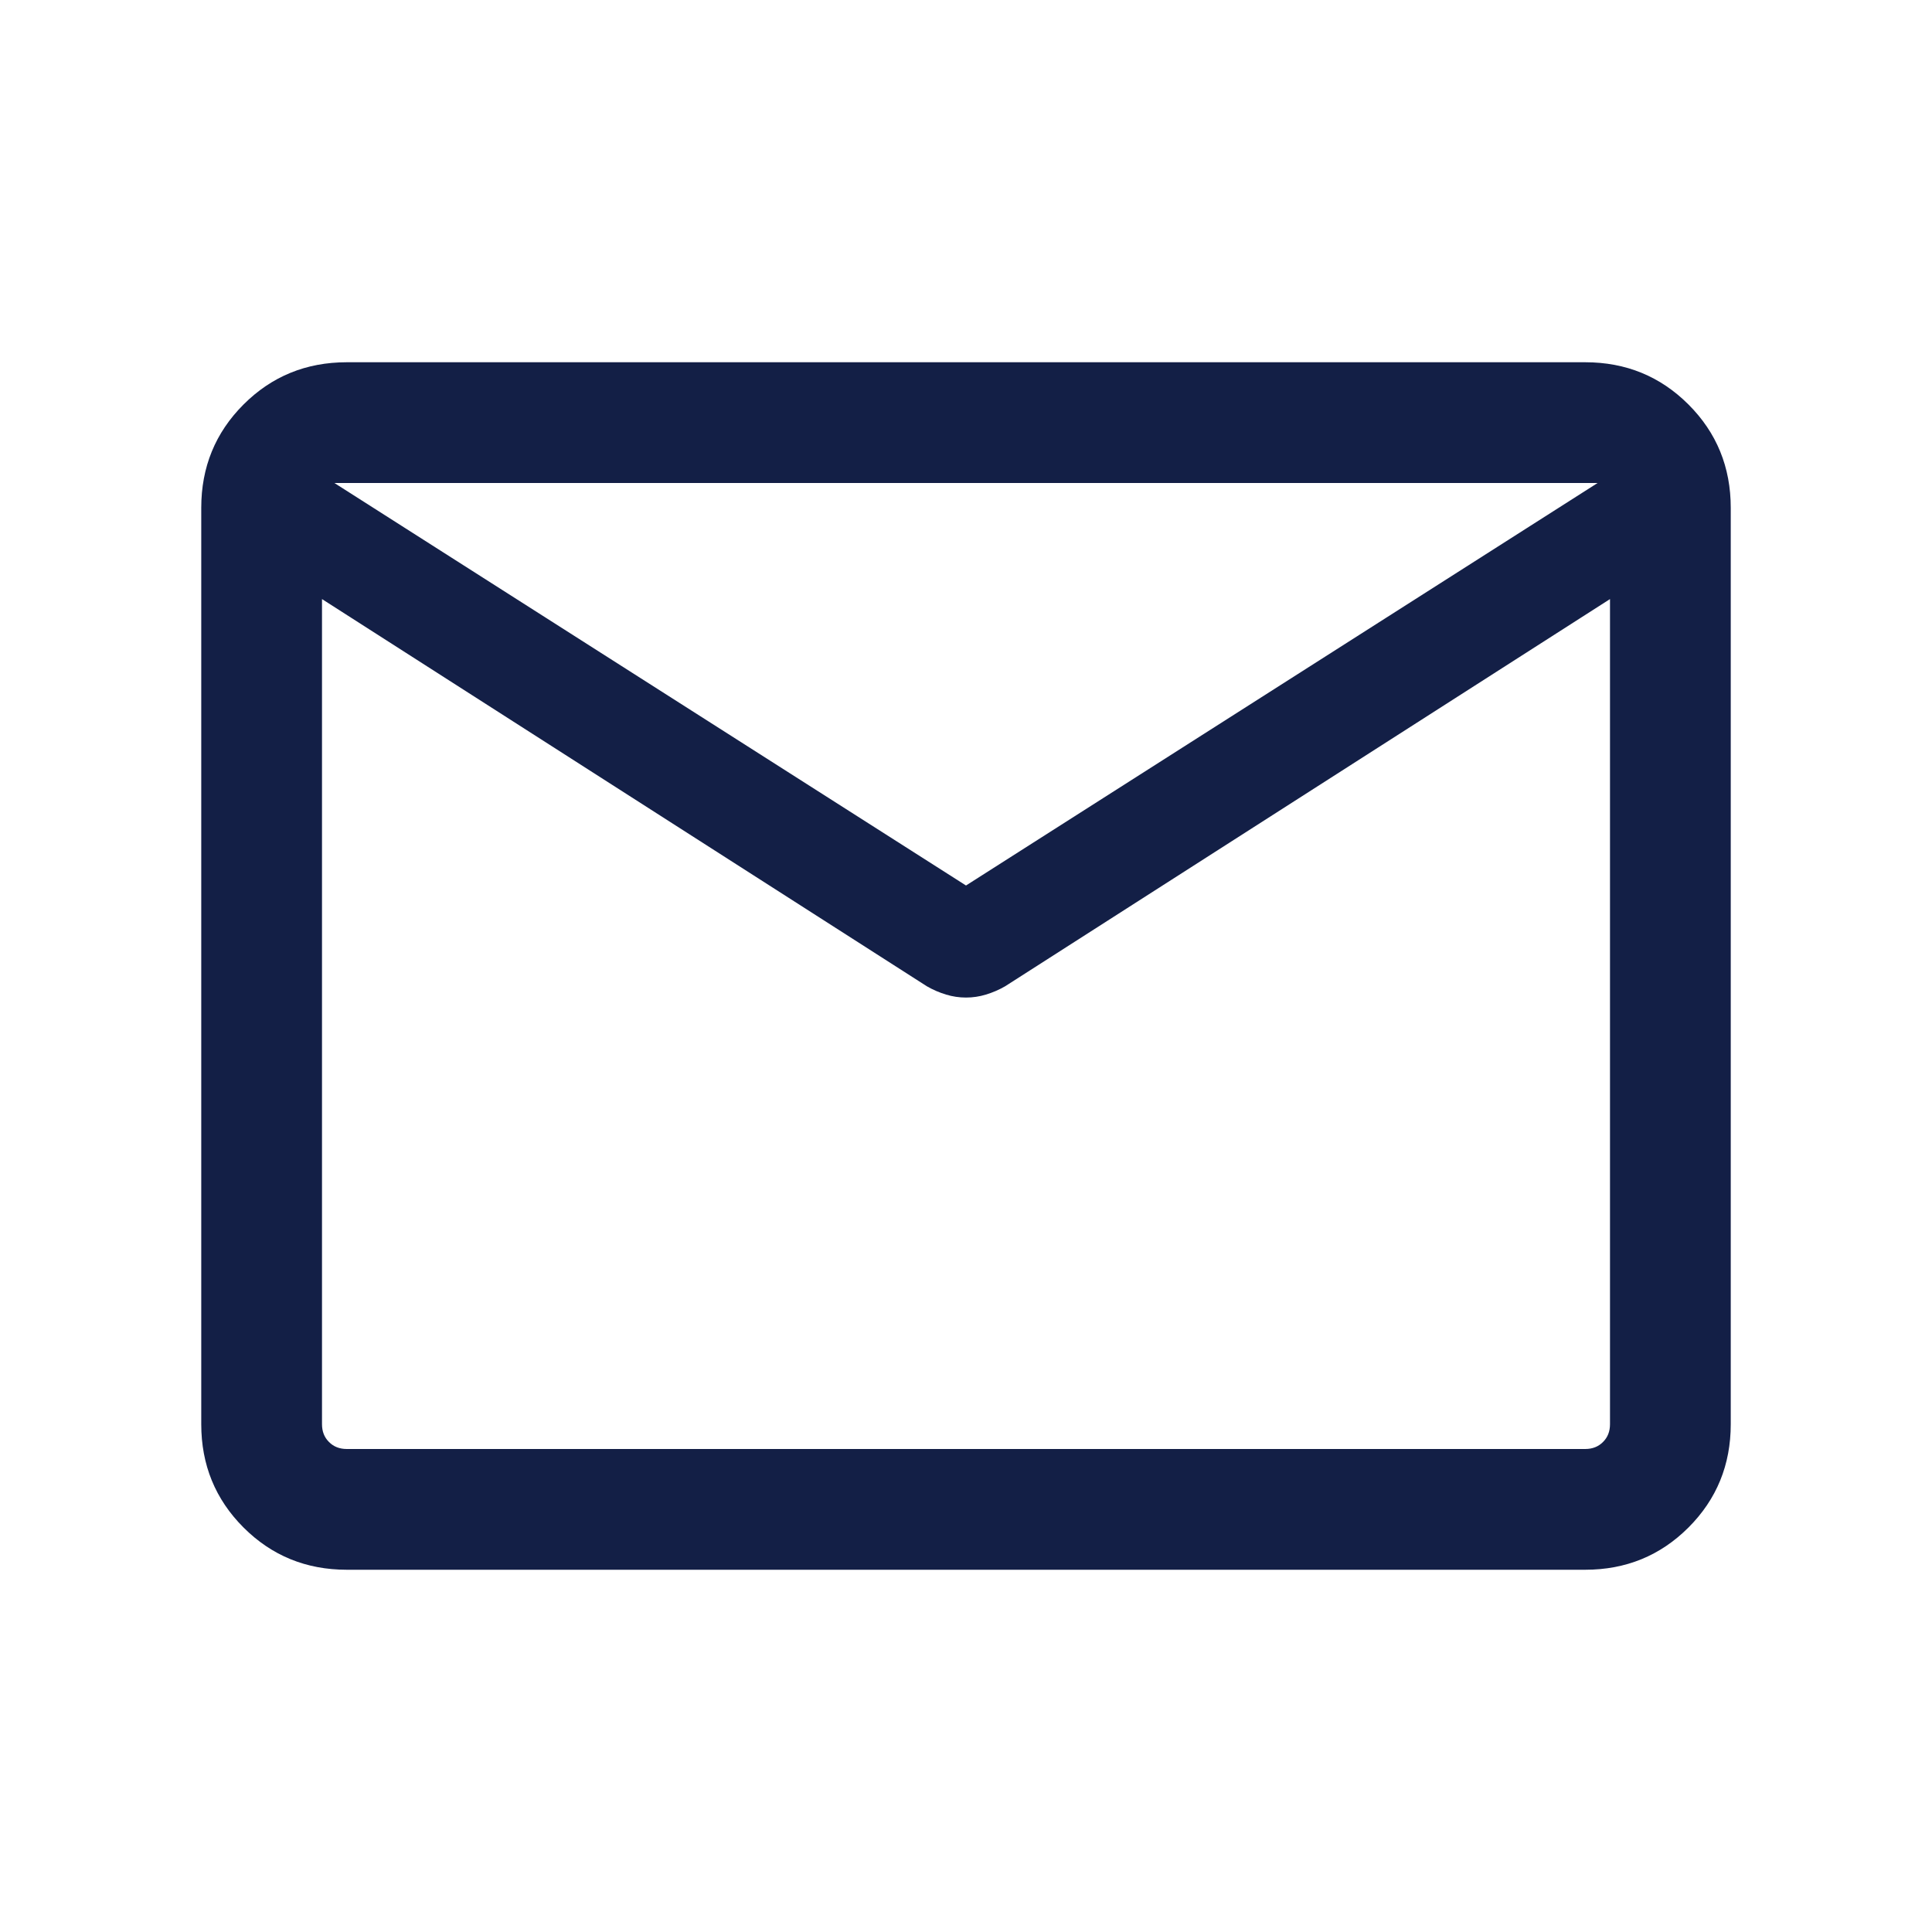 <svg width="24" height="24" viewBox="0 0 24 24" fill="none" xmlns="http://www.w3.org/2000/svg">
<path d="M4.308 19.5C3.803 19.5 3.375 19.325 3.025 18.975C2.675 18.625 2.5 18.197 2.5 17.692V6.308C2.5 5.803 2.675 5.375 3.025 5.025C3.375 4.675 3.803 4.5 4.308 4.5H19.692C20.197 4.5 20.625 4.675 20.975 5.025C21.325 5.375 21.5 5.803 21.5 6.308V17.692C21.5 18.197 21.325 18.625 20.975 18.975C20.625 19.325 20.197 19.5 19.692 19.5H4.308ZM20 7.442L12.486 12.252C12.41 12.296 12.33 12.33 12.248 12.355C12.166 12.38 12.083 12.392 12 12.392C11.917 12.392 11.834 12.38 11.752 12.355C11.67 12.33 11.59 12.296 11.514 12.252L4 7.442V17.692C4 17.782 4.029 17.856 4.087 17.913C4.144 17.971 4.218 18 4.308 18H19.692C19.782 18 19.856 17.971 19.913 17.913C19.971 17.856 20 17.782 20 17.692V7.442ZM12 11L19.846 6H4.154L12 11ZM4 7.673V6.53V6.559V6.528V7.673Z" fill="#131F46"/>
</svg>
